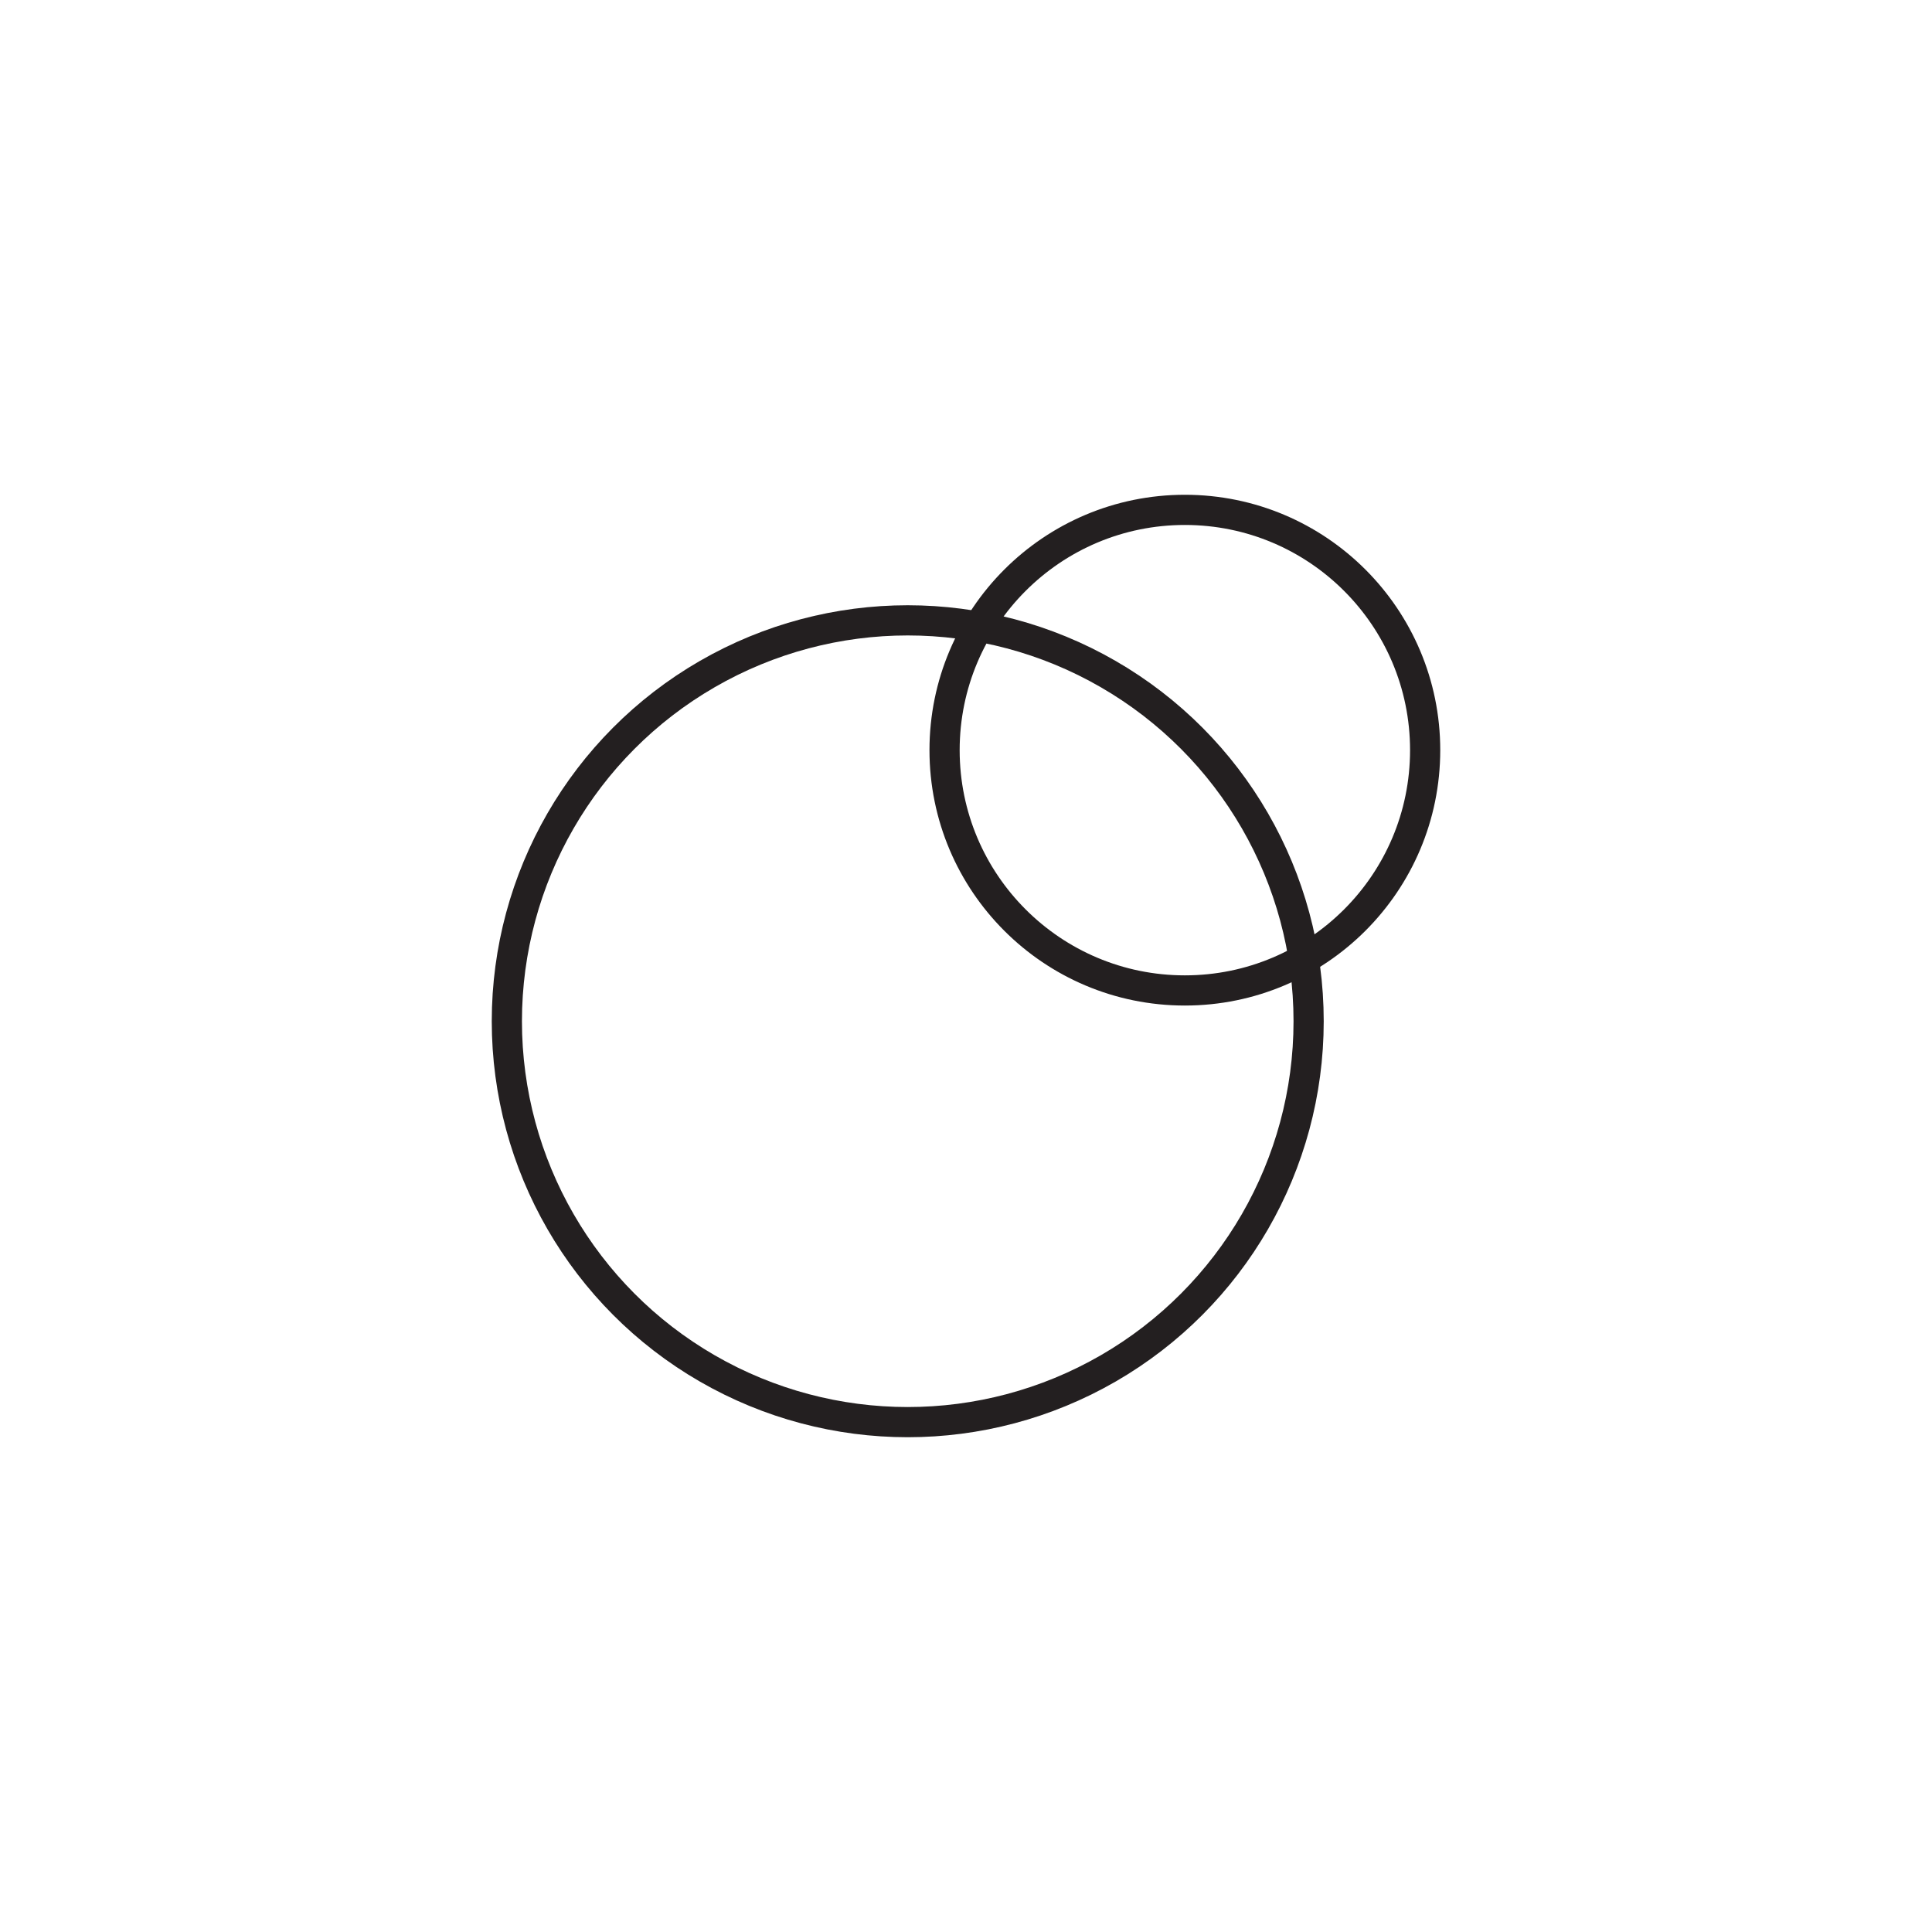 <svg viewBox="0 0 64 64" xmlns="http://www.w3.org/2000/svg" data-name="Layer 1" id="Layer_1">
  <defs>
    <style>
      .cls-1 {
        fill: none;
        stroke: #231f20;
        stroke-miterlimit: 10;
      }
    </style>
  </defs>
  <circle r="13.28" cy="33.83" cx="30.07" class="cls-1"></circle>
  <circle r="7.96" cy="24.85" cx="39.25" class="cls-1"></circle>
</svg>